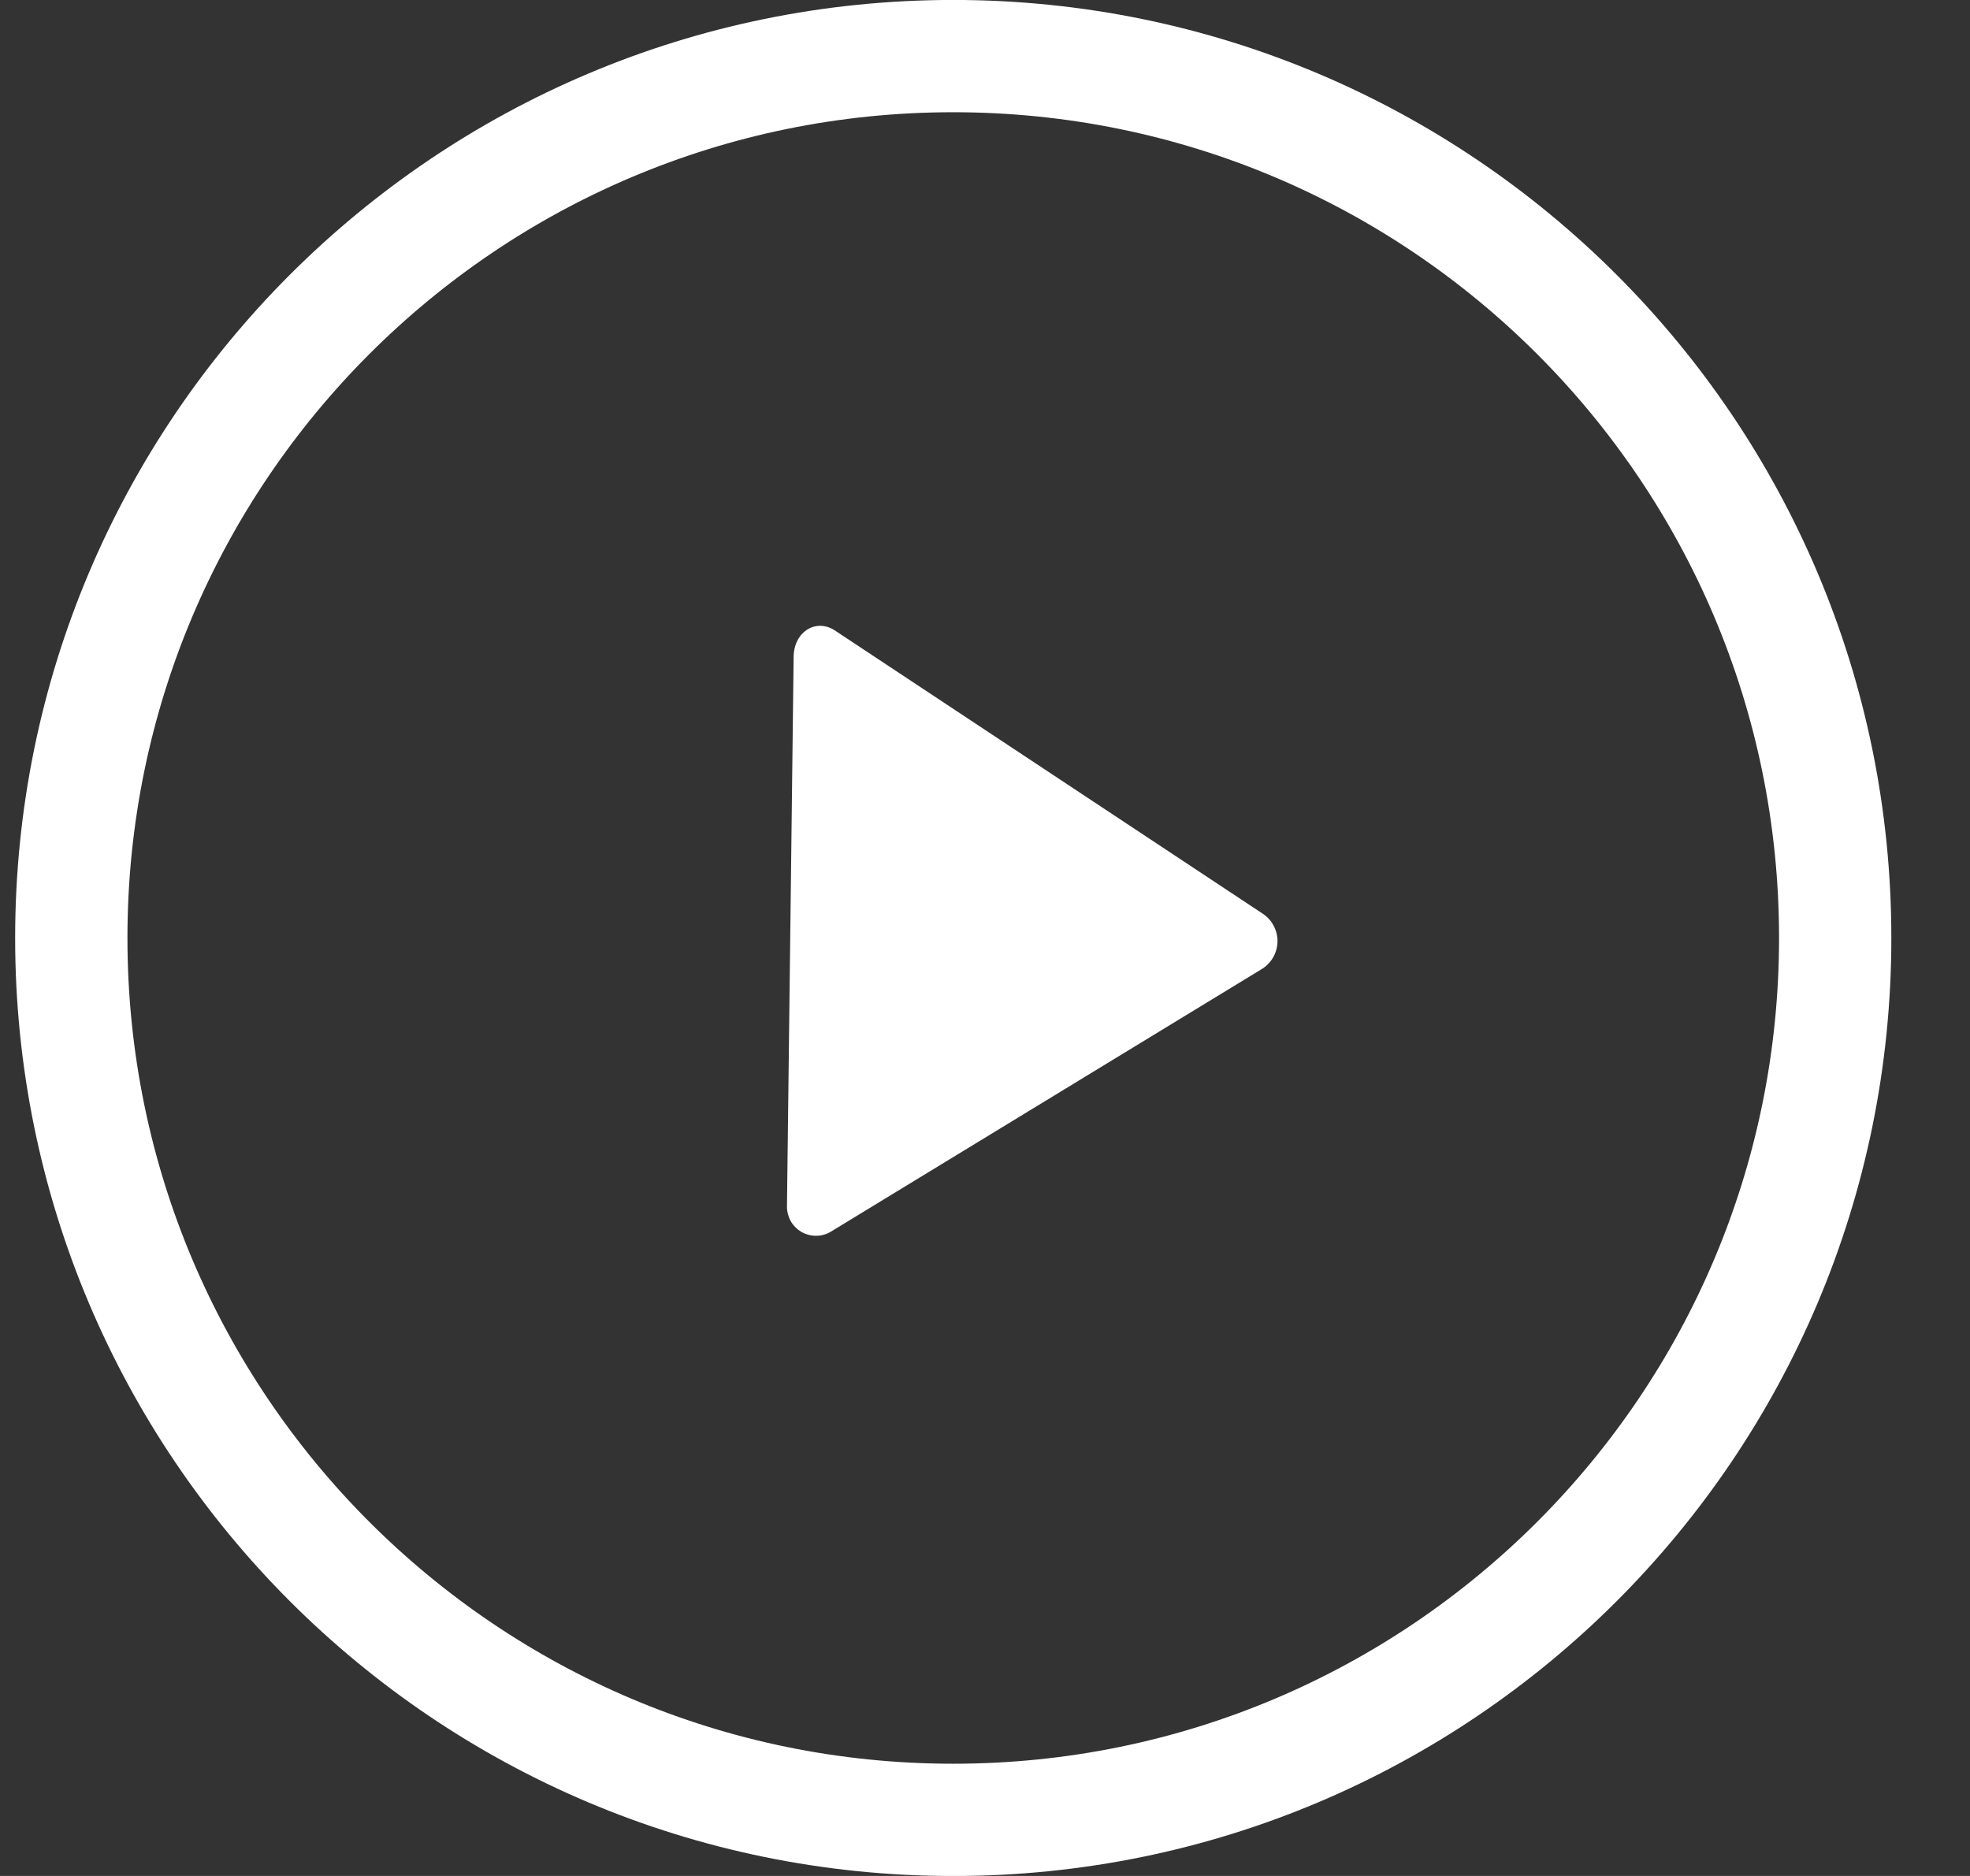 <svg width="21" height="20" viewBox="0 0 21 20" fill="none" xmlns="http://www.w3.org/2000/svg">
<rect x="0" y="0" width="21" height="20" fill="#333333" stroke="none"/>
<path d="M19.563 10C19.563 15.192 15.354 19.402 10.161 19.402C4.969 19.402 0.76 15.192 0.76 10C0.76 4.808 4.969 0.598 10.161 0.598C15.354 0.598 19.563 4.808 19.563 10Z" stroke="white" stroke-width="1.197"/>
<path d="M8.389 12.864L8.46 7.007C8.46 6.733 8.706 6.579 8.917 6.733L13.459 9.74C13.508 9.772 13.548 9.815 13.576 9.867C13.603 9.918 13.618 9.975 13.618 10.033C13.618 10.091 13.603 10.148 13.576 10.199C13.548 10.25 13.508 10.294 13.459 10.326L8.847 13.137C8.8 13.163 8.747 13.176 8.693 13.175C8.639 13.174 8.586 13.159 8.54 13.132C8.494 13.104 8.455 13.065 8.429 13.018C8.403 12.971 8.389 12.918 8.389 12.864V12.864Z" fill="white"/>
</svg>